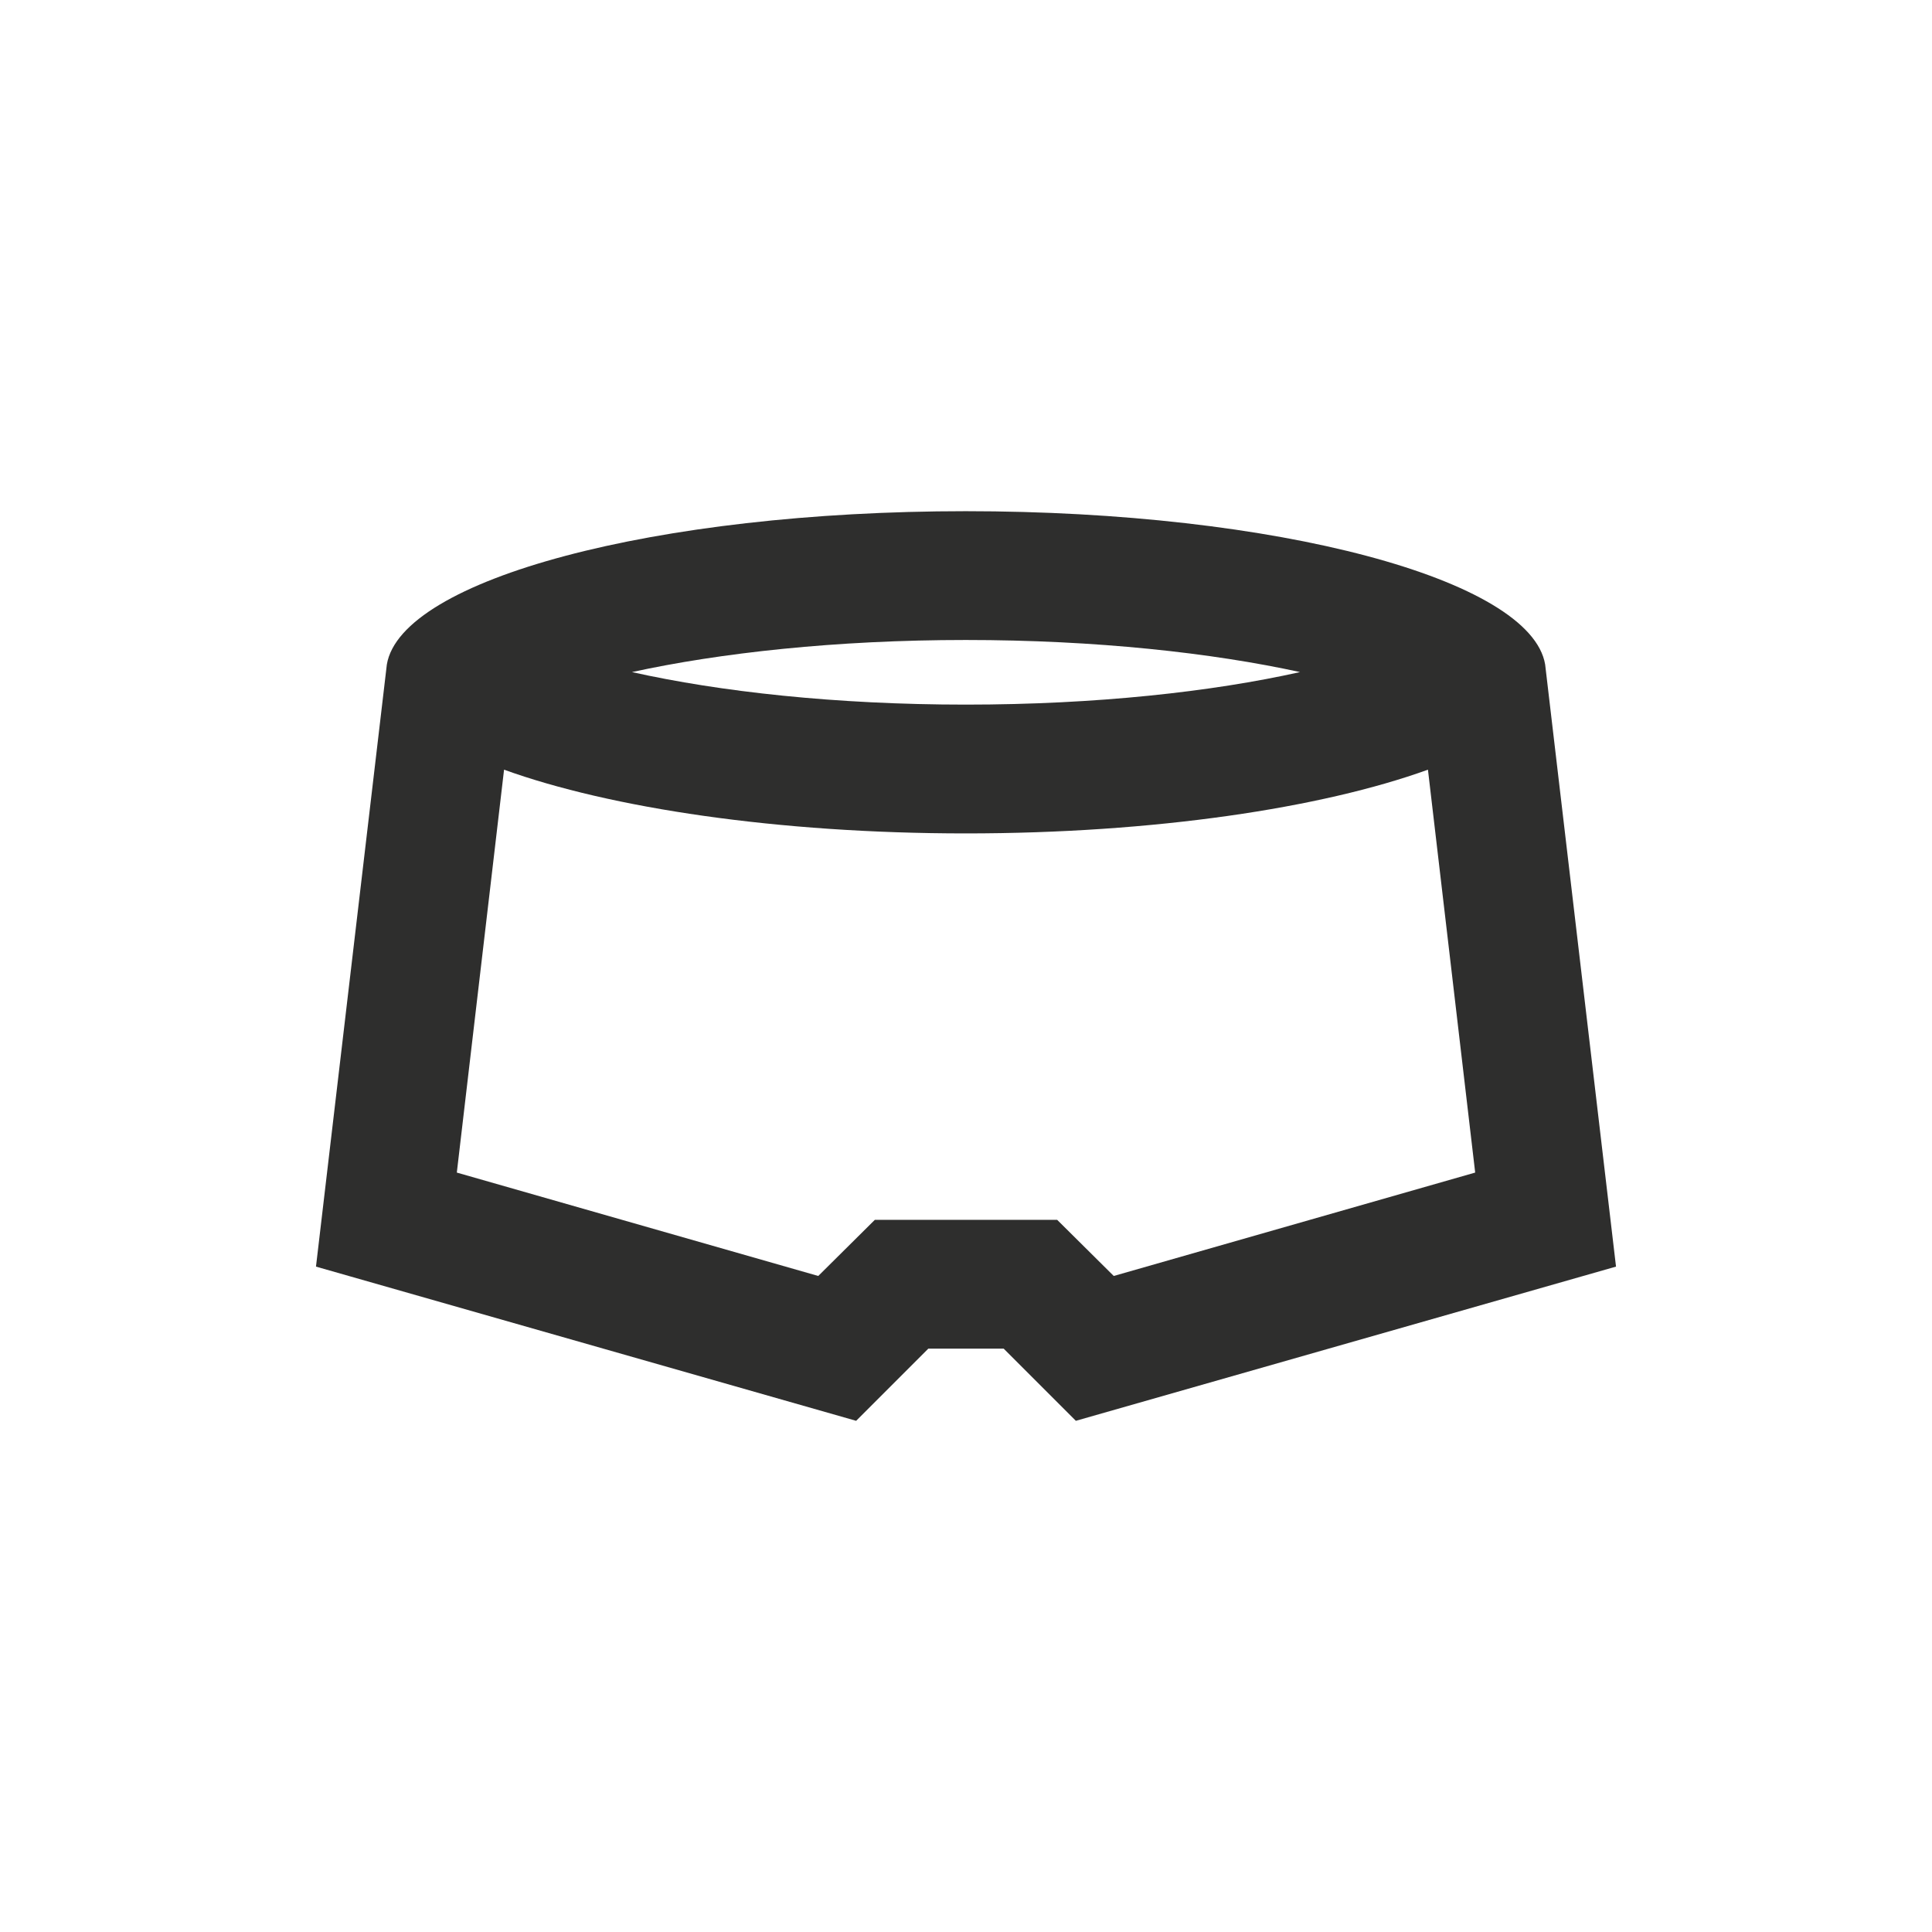 <?xml version="1.0" encoding="UTF-8"?>
<!DOCTYPE svg PUBLIC "-//W3C//DTD SVG 1.1//EN" "http://www.w3.org/Graphics/SVG/1.1/DTD/svg11.dtd">
<!-- Creator: CorelDRAW X8 -->
<svg xmlns="http://www.w3.org/2000/svg" xml:space="preserve" width="43.349mm" height="43.349mm" version="1.1" style="shape-rendering:geometricPrecision; text-rendering:geometricPrecision; image-rendering:optimizeQuality; fill-rule:evenodd; clip-rule:evenodd"
viewBox="0 0 4335 4335"
 xmlns:xlink="http://www.w3.org/1999/xlink">
 <defs>
  <style type="text/css">
   <![CDATA[
    .fil0 {fill:#2E2E2D}
   ]]>
  </style>
 </defs>
 <g id="Warstwa_x0020_1">
  <path class="fil0" d="M3467 1491c-32,-191 -602,-344 -1300,-344 -697,0 -1267,153 -1299,344l0 0 -159 1351 1212 346 162 -162 169 0 162 162 1212 -346 -159 -1351 0 0zm-1300 -55c293,0 553,29 750,72 -197,44 -457,73 -750,73 -292,0 -552,-29 -749,-73 197,-43 457,-72 749,-72zm1037 291c-238,86 -614,143 -1037,143 -422,0 -798,-57 -1036,-143l-106 904 811 232 127 -126 409 0 127 126 811 -232 -106 -904z"/>
 </g>
</svg>
